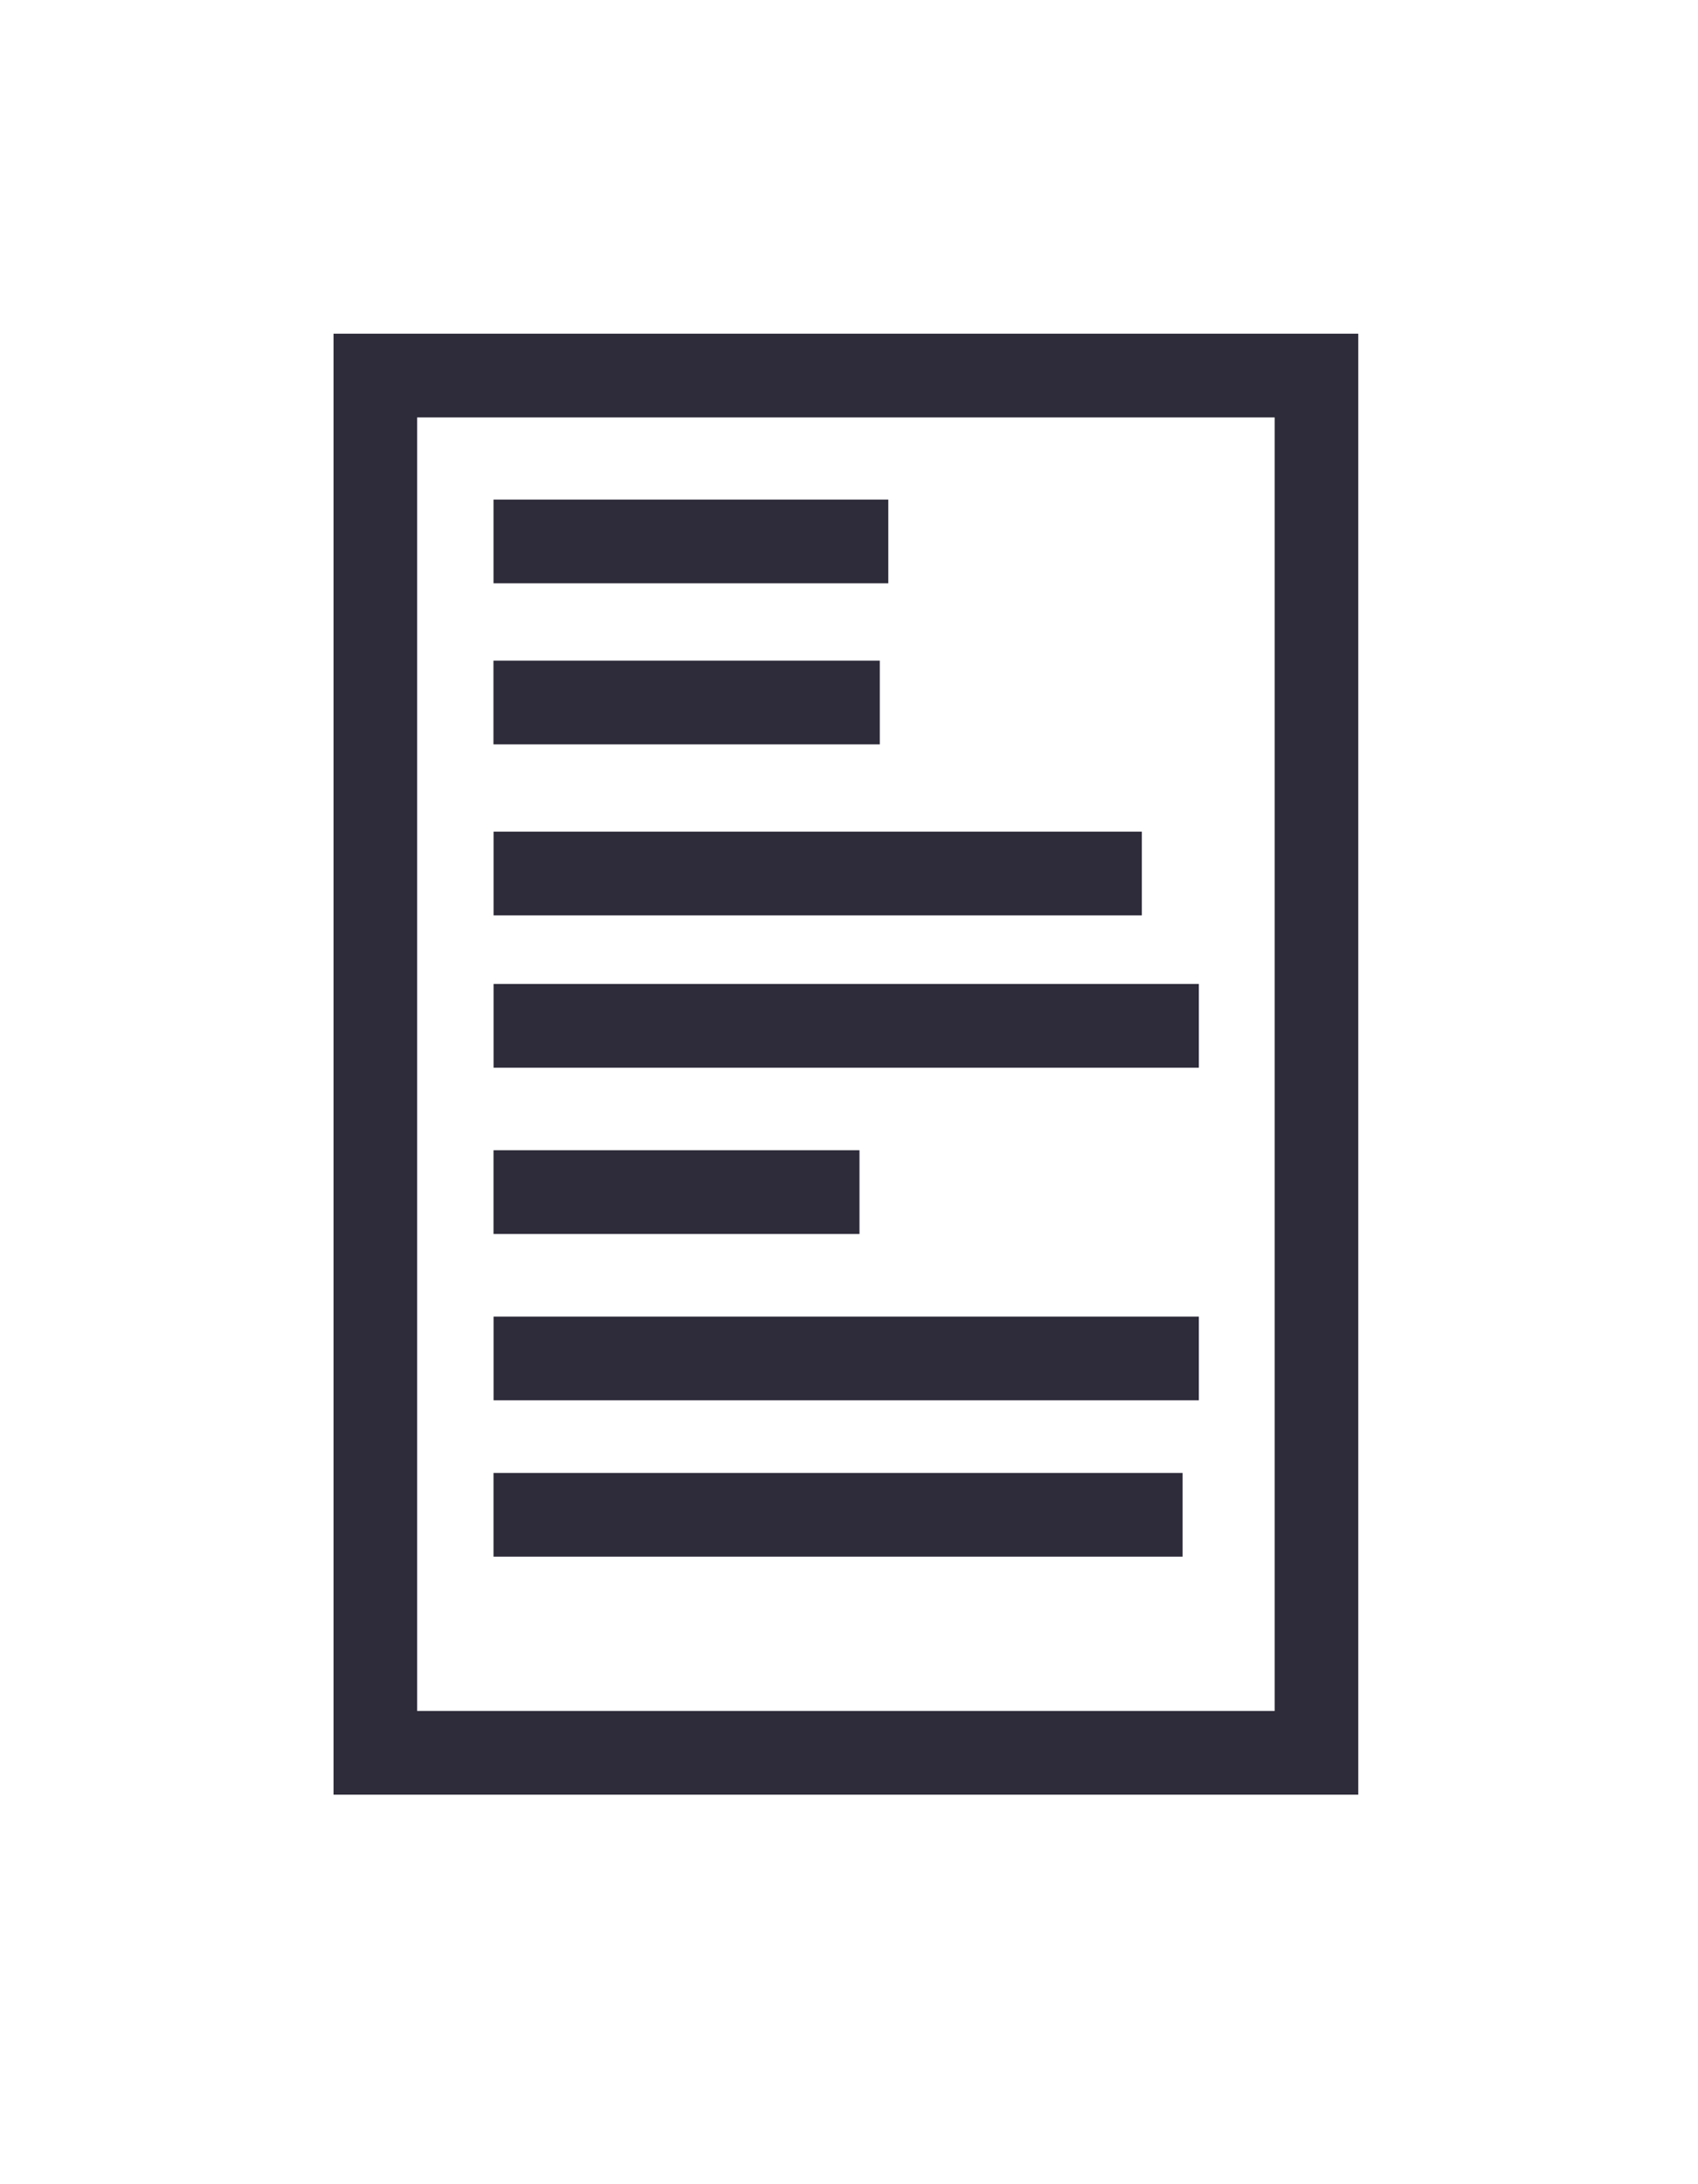 <svg xmlns="http://www.w3.org/2000/svg" width="28" height="36" fill="none" viewBox="0 0 28 36"><path fill="#2E2C3A" d="M21.019 6.88V28.2H6.879V6.88h14.14Zm1.38-1.38H5.5v24.08h16.898V5.5Z"/><path fill="#2E2C3A" d="M14.648 8.234h-6.51v1.38h6.51v-1.38ZM14.51 10.889H8.137v1.38h6.371v-1.38ZM19.501 24.277H8.138v1.38h11.363v-1.38ZM18.829 13.707H8.139v1.38h10.69v-1.38ZM19.769 16.218H8.139v1.38h11.63v-1.38ZM14.173 18.958H8.138v1.38h6.035v-1.38ZM19.769 21.7H8.139v1.38h11.63V21.7Z"/></svg>